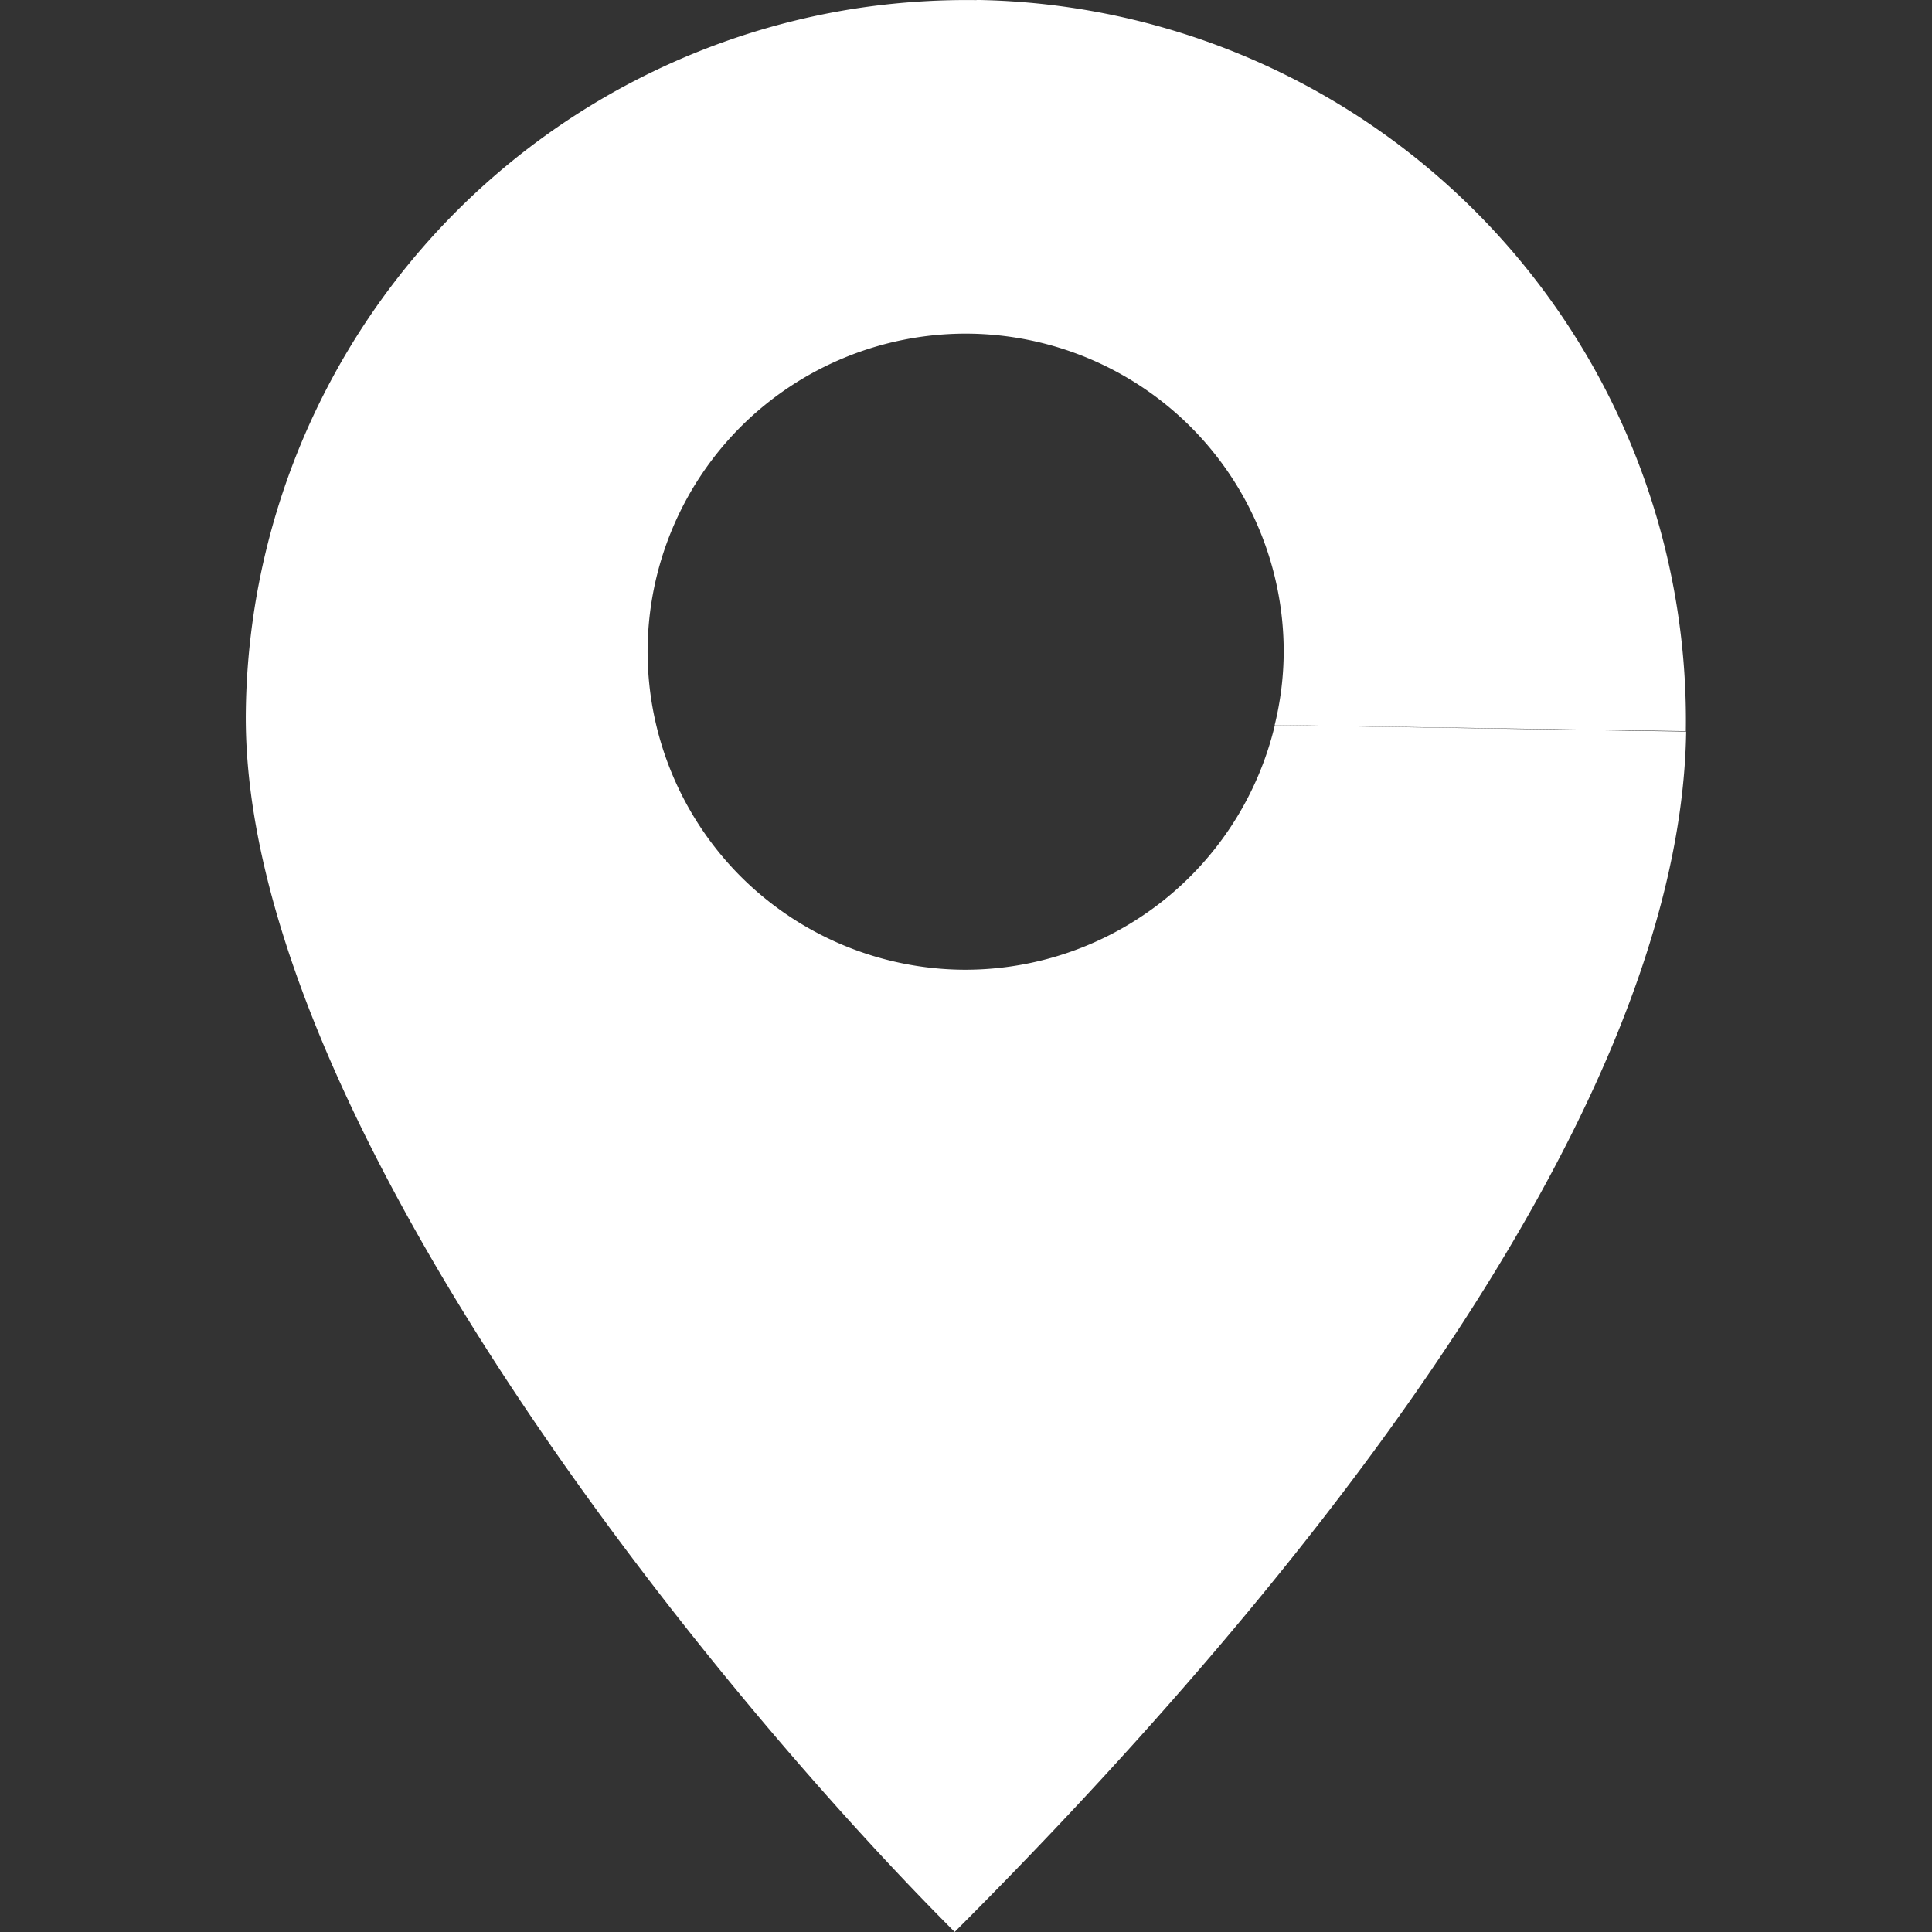 <?xml version="1.0" encoding="UTF-8"?> <svg xmlns="http://www.w3.org/2000/svg" viewBox="0 0 36 36" fill="#ffffff"><rect x="0" y="0" width="36" height="36" fill="#333333" stroke="none"/><path d="M18.2 0.002a13.677 13.677 0 0 0-2.282 0.16a13.424 13.424 0 0 0-11.337 13.058C4.461 20.634 13.136 31.345 17.789 35.999c5.862-5.862 13.515-14.955 13.63-22.367l-7.664-0.12h0a5.938 5.938 0 0 1-2.093 3.28a5.938 5.938 0 0 1-3.676 1.278a5.938 5.938 0 0 1-4.188-1.742a5.938 5.938 0 0 1-1.731-4.192a5.938 5.938 0 0 1 1.74-4.188a5.938 5.938 0 0 1 4.192-1.731a5.938 5.938 0 0 1 4.19 1.74a5.928 5.928 0 0 1 1.731 4.192l-5.928 0l5.928 0h0a5.799 5.799 0 0 1-0.168 1.36l7.661 0.115a13.425 13.425 0 0 0-13.22-13.625Z"></path></svg> 